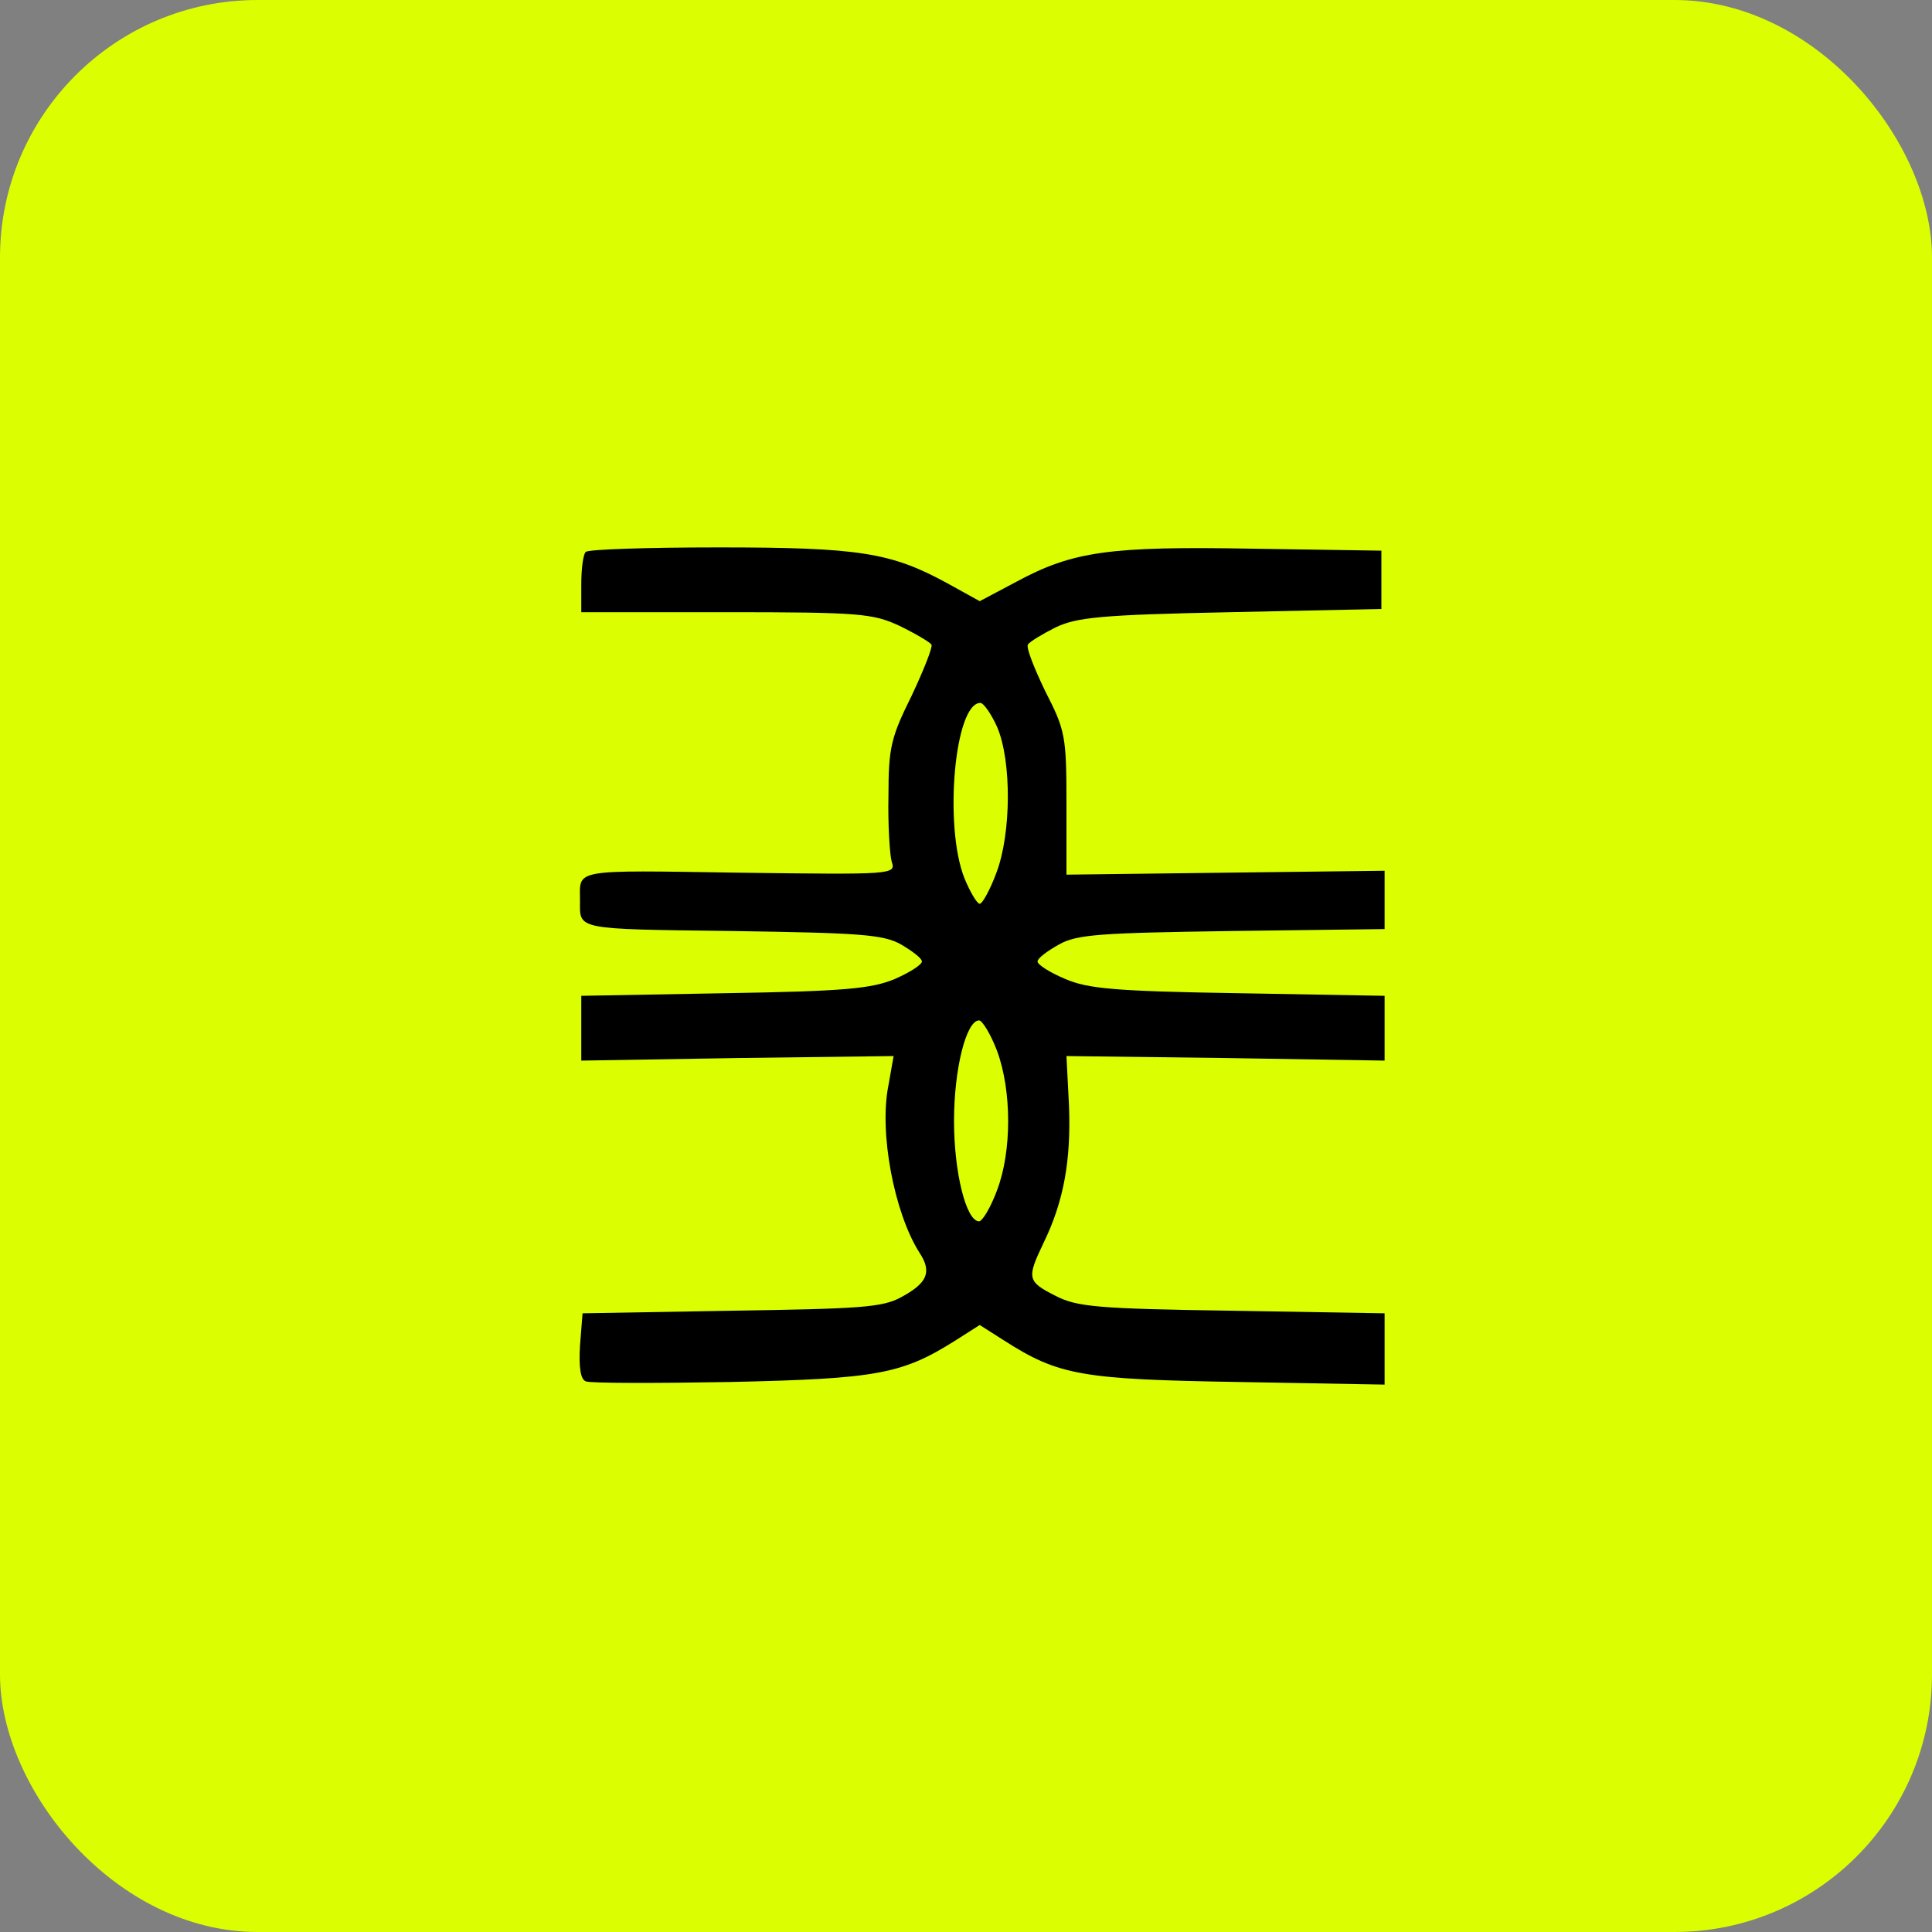<?xml version="1.0" encoding="UTF-8"?> <svg xmlns="http://www.w3.org/2000/svg" width="60" height="60" viewBox="0 0 60 60" fill="none"><rect x="0" y="0" width="60" height="60" fill="#808080" stroke="none"/><rect width="60" height="60" rx="8" fill="#DBFF00"></rect><path d="M18.192 17.141C18.112 17.201 18.052 17.664 18.052 18.147V19.012H22.543C26.694 19.012 27.113 19.053 27.931 19.435C28.43 19.677 28.869 19.938 28.929 20.019C28.969 20.099 28.69 20.803 28.311 21.608C27.672 22.896 27.592 23.218 27.592 24.707C27.572 25.613 27.632 26.539 27.692 26.76C27.832 27.163 27.732 27.163 22.942 27.102C17.713 27.022 18.012 26.981 18.012 27.968C18.012 28.873 17.812 28.853 22.702 28.913C26.674 28.974 27.432 29.014 27.991 29.336C28.331 29.537 28.63 29.759 28.63 29.859C28.63 29.96 28.251 30.201 27.792 30.402C27.073 30.704 26.235 30.785 22.503 30.845L18.052 30.926V31.932V32.938L22.902 32.858L27.752 32.797L27.592 33.703C27.293 35.172 27.772 37.667 28.55 38.895C28.949 39.498 28.809 39.841 27.991 40.283C27.412 40.605 26.714 40.645 22.702 40.706L18.092 40.786L18.012 41.793C17.972 42.477 18.032 42.839 18.192 42.899C18.331 42.96 20.347 42.96 22.682 42.919C27.233 42.819 28.011 42.678 29.668 41.632L30.426 41.149L31.185 41.632C32.881 42.718 33.6 42.839 38.469 42.919L43 43V41.893V40.786L38.27 40.706C34.079 40.645 33.44 40.585 32.781 40.243C31.903 39.8 31.883 39.7 32.402 38.613C33.041 37.305 33.26 36.037 33.2 34.367L33.12 32.797L38.07 32.858L43 32.938V31.932V30.926L38.469 30.845C34.617 30.785 33.779 30.704 33.081 30.402C32.602 30.201 32.222 29.96 32.222 29.859C32.222 29.759 32.522 29.537 32.881 29.336C33.44 29.014 34.178 28.974 38.27 28.913L43 28.853V27.947V27.042L38.07 27.102L33.12 27.163V24.949C33.12 22.856 33.081 22.675 32.462 21.468C32.123 20.763 31.863 20.119 31.923 20.019C31.963 19.938 32.362 19.697 32.761 19.495C33.42 19.173 34.158 19.093 38.21 19.012L42.9 18.912V18.006V17.101L38.908 17.04C34.438 16.96 33.32 17.121 31.564 18.067L30.426 18.67L29.408 18.107C27.672 17.161 26.694 17 22.323 17C20.128 17 18.252 17.06 18.192 17.141ZM30.965 22.574C31.424 23.641 31.404 25.895 30.945 27.102C30.745 27.645 30.506 28.068 30.426 28.068C30.346 28.068 30.127 27.706 29.947 27.263C29.308 25.633 29.648 21.83 30.446 21.83C30.546 21.83 30.785 22.172 30.965 22.574ZM30.965 32.636C31.424 33.884 31.424 35.755 30.965 36.963C30.765 37.506 30.506 37.929 30.406 37.929C30.007 37.929 29.628 36.419 29.628 34.81C29.628 33.2 30.007 31.69 30.406 31.69C30.506 31.69 30.765 32.113 30.965 32.636Z" fill="black"></path></svg> 